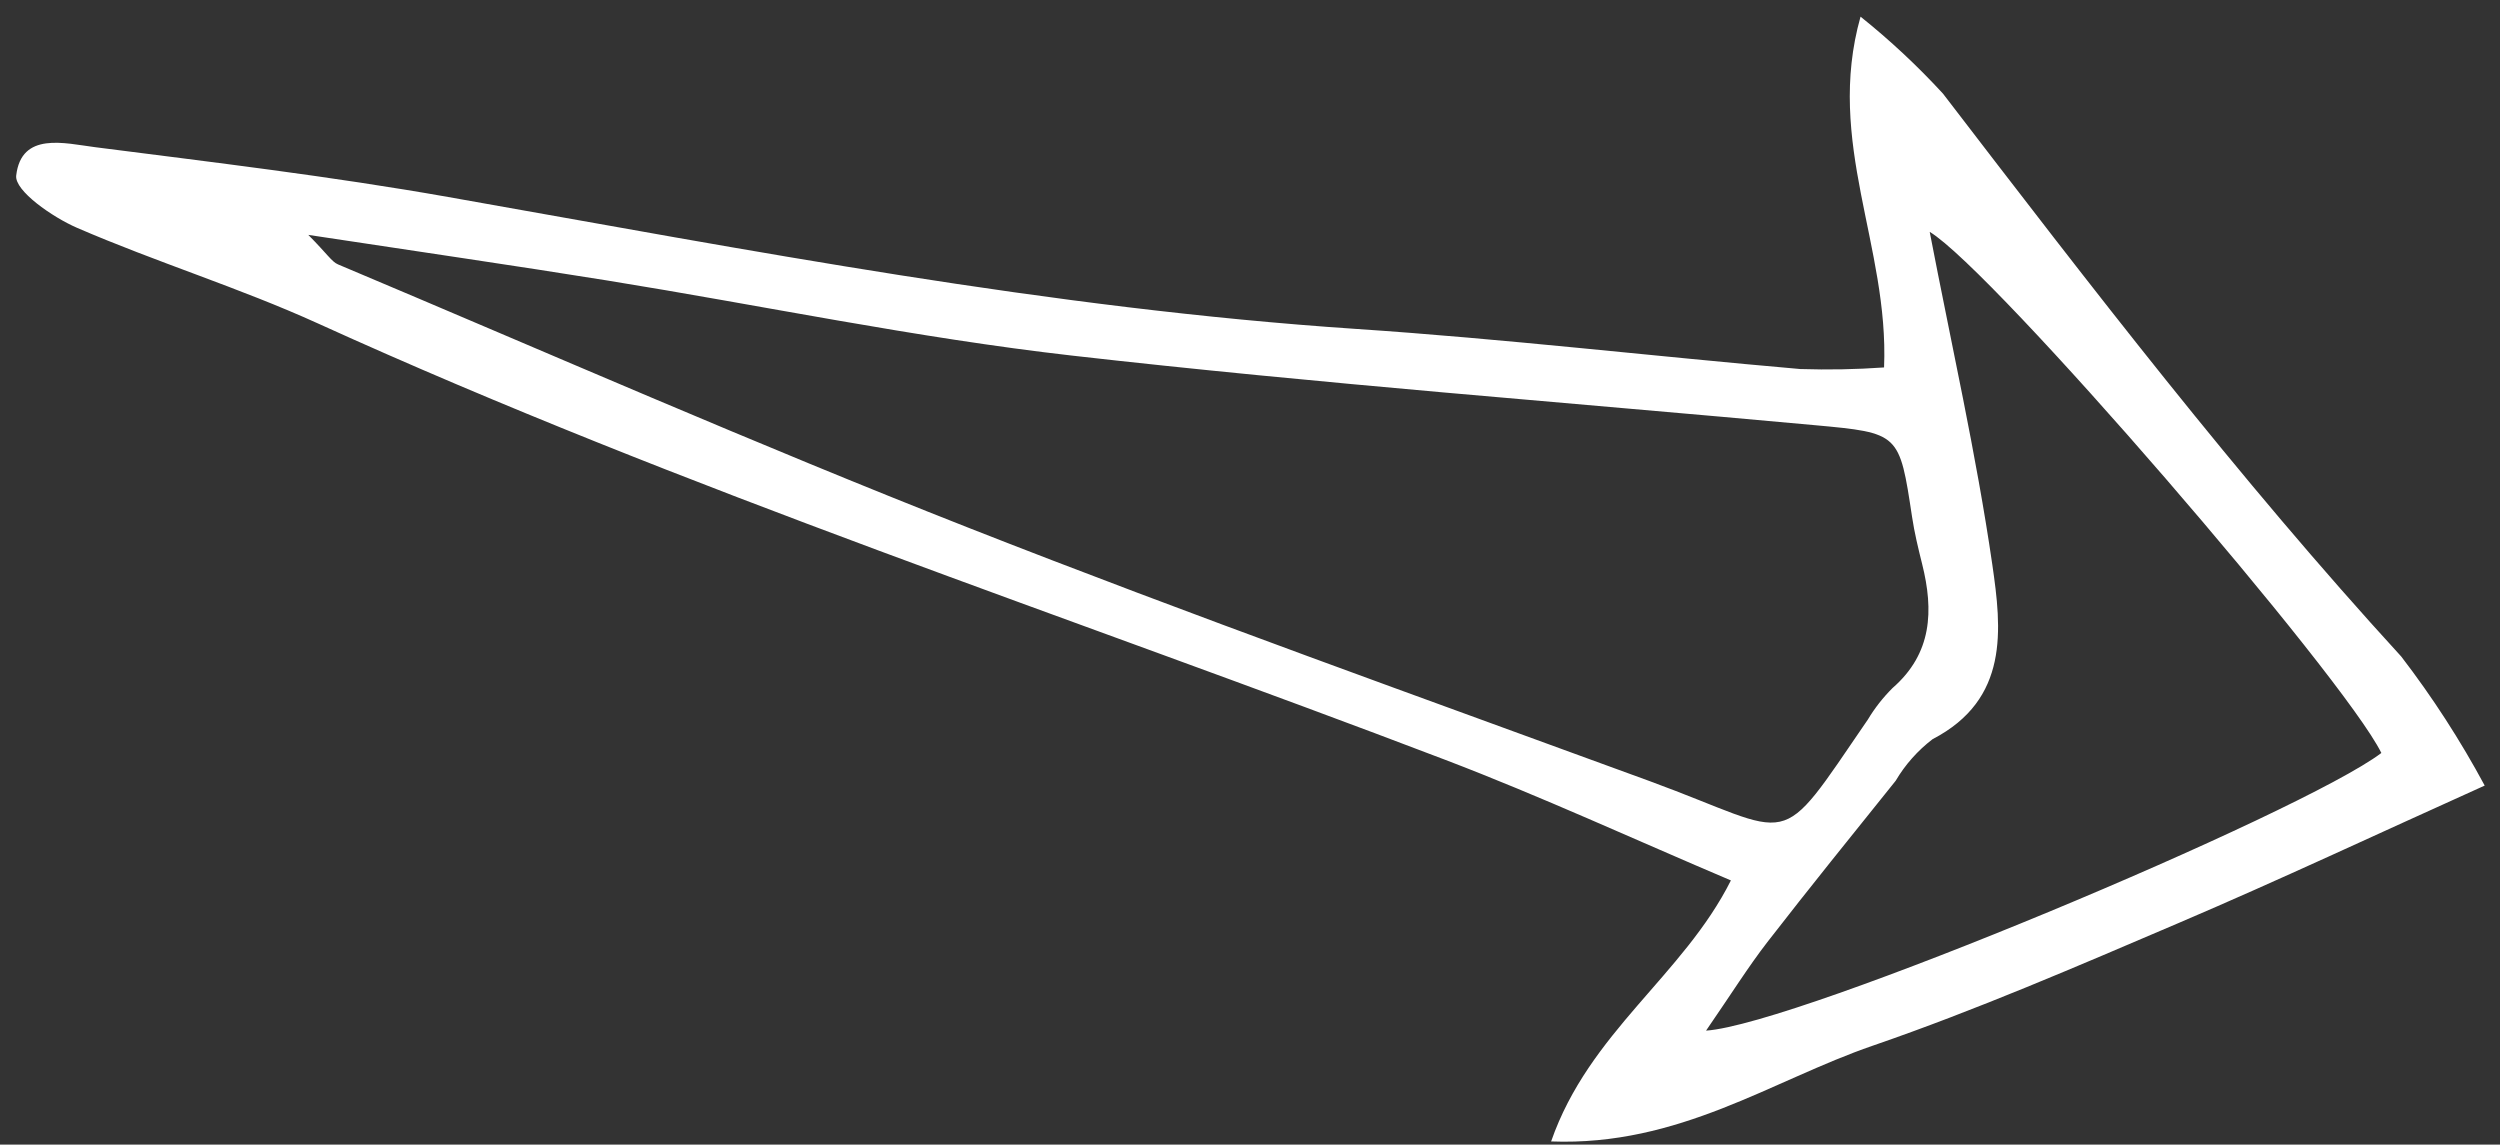<?xml version="1.0" encoding="UTF-8"?> <svg xmlns="http://www.w3.org/2000/svg" width="83" height="38" viewBox="0 0 83 38" fill="none"><rect x="0" y="0" width="83" height="38" fill="#333333" stroke="none"/><g clip-path="url(#clip0_560_963)"><path d="M62.551 12.199C62.719 8.16 60.592 4.731 61.77 0.553C62.748 1.336 63.663 2.19 64.508 3.11C69.397 9.482 74.281 15.854 79.721 21.796C80.76 23.149 81.686 24.582 82.492 26.081C78.898 27.701 75.636 29.233 72.323 30.647C68.972 32.078 65.619 33.53 62.175 34.717C58.825 35.87 55.756 38.057 51.497 37.896C52.758 34.269 55.879 32.391 57.466 29.23C54.258 27.869 51.169 26.443 47.997 25.232C35.495 20.459 22.759 16.287 10.559 10.74C7.949 9.554 5.185 8.702 2.552 7.561C1.739 7.208 0.479 6.332 0.538 5.828C0.708 4.365 2.145 4.757 3.155 4.886C7.071 5.388 10.997 5.854 14.883 6.541C24.885 8.308 34.856 10.24 45.017 10.92C49.941 11.249 54.85 11.824 59.769 12.252C60.697 12.282 61.626 12.264 62.551 12.199ZM10.235 7.798C10.874 8.442 11.014 8.691 11.224 8.779C18.177 11.708 25.087 14.743 32.107 17.503C39.607 20.452 47.205 23.16 54.774 25.935C59.716 27.747 58.927 28.393 62.013 23.889C62.241 23.508 62.516 23.158 62.831 22.844C64.151 21.694 64.201 20.27 63.815 18.725C63.686 18.209 63.56 17.689 63.481 17.164C63.06 14.378 63.066 14.374 60.252 14.116C52.028 13.36 43.789 12.74 35.586 11.805C30.419 11.216 25.307 10.143 20.166 9.313C17.069 8.814 13.964 8.365 10.235 7.798ZM56.641 34.217C59.704 34.011 76.428 26.991 79.061 24.999C77.822 22.473 66.168 8.957 64.066 7.698C64.789 11.456 65.612 15.079 66.144 18.74C66.456 20.89 66.712 23.216 64.161 24.541C63.667 24.919 63.251 25.388 62.936 25.922C61.509 27.7 60.075 29.473 58.679 31.274C58.042 32.098 57.489 32.985 56.641 34.217Z" fill="white"></path></g><defs><clipPath id="clip0_560_963"><rect width="83" height="38" fill="white"></rect></clipPath></defs></svg> 